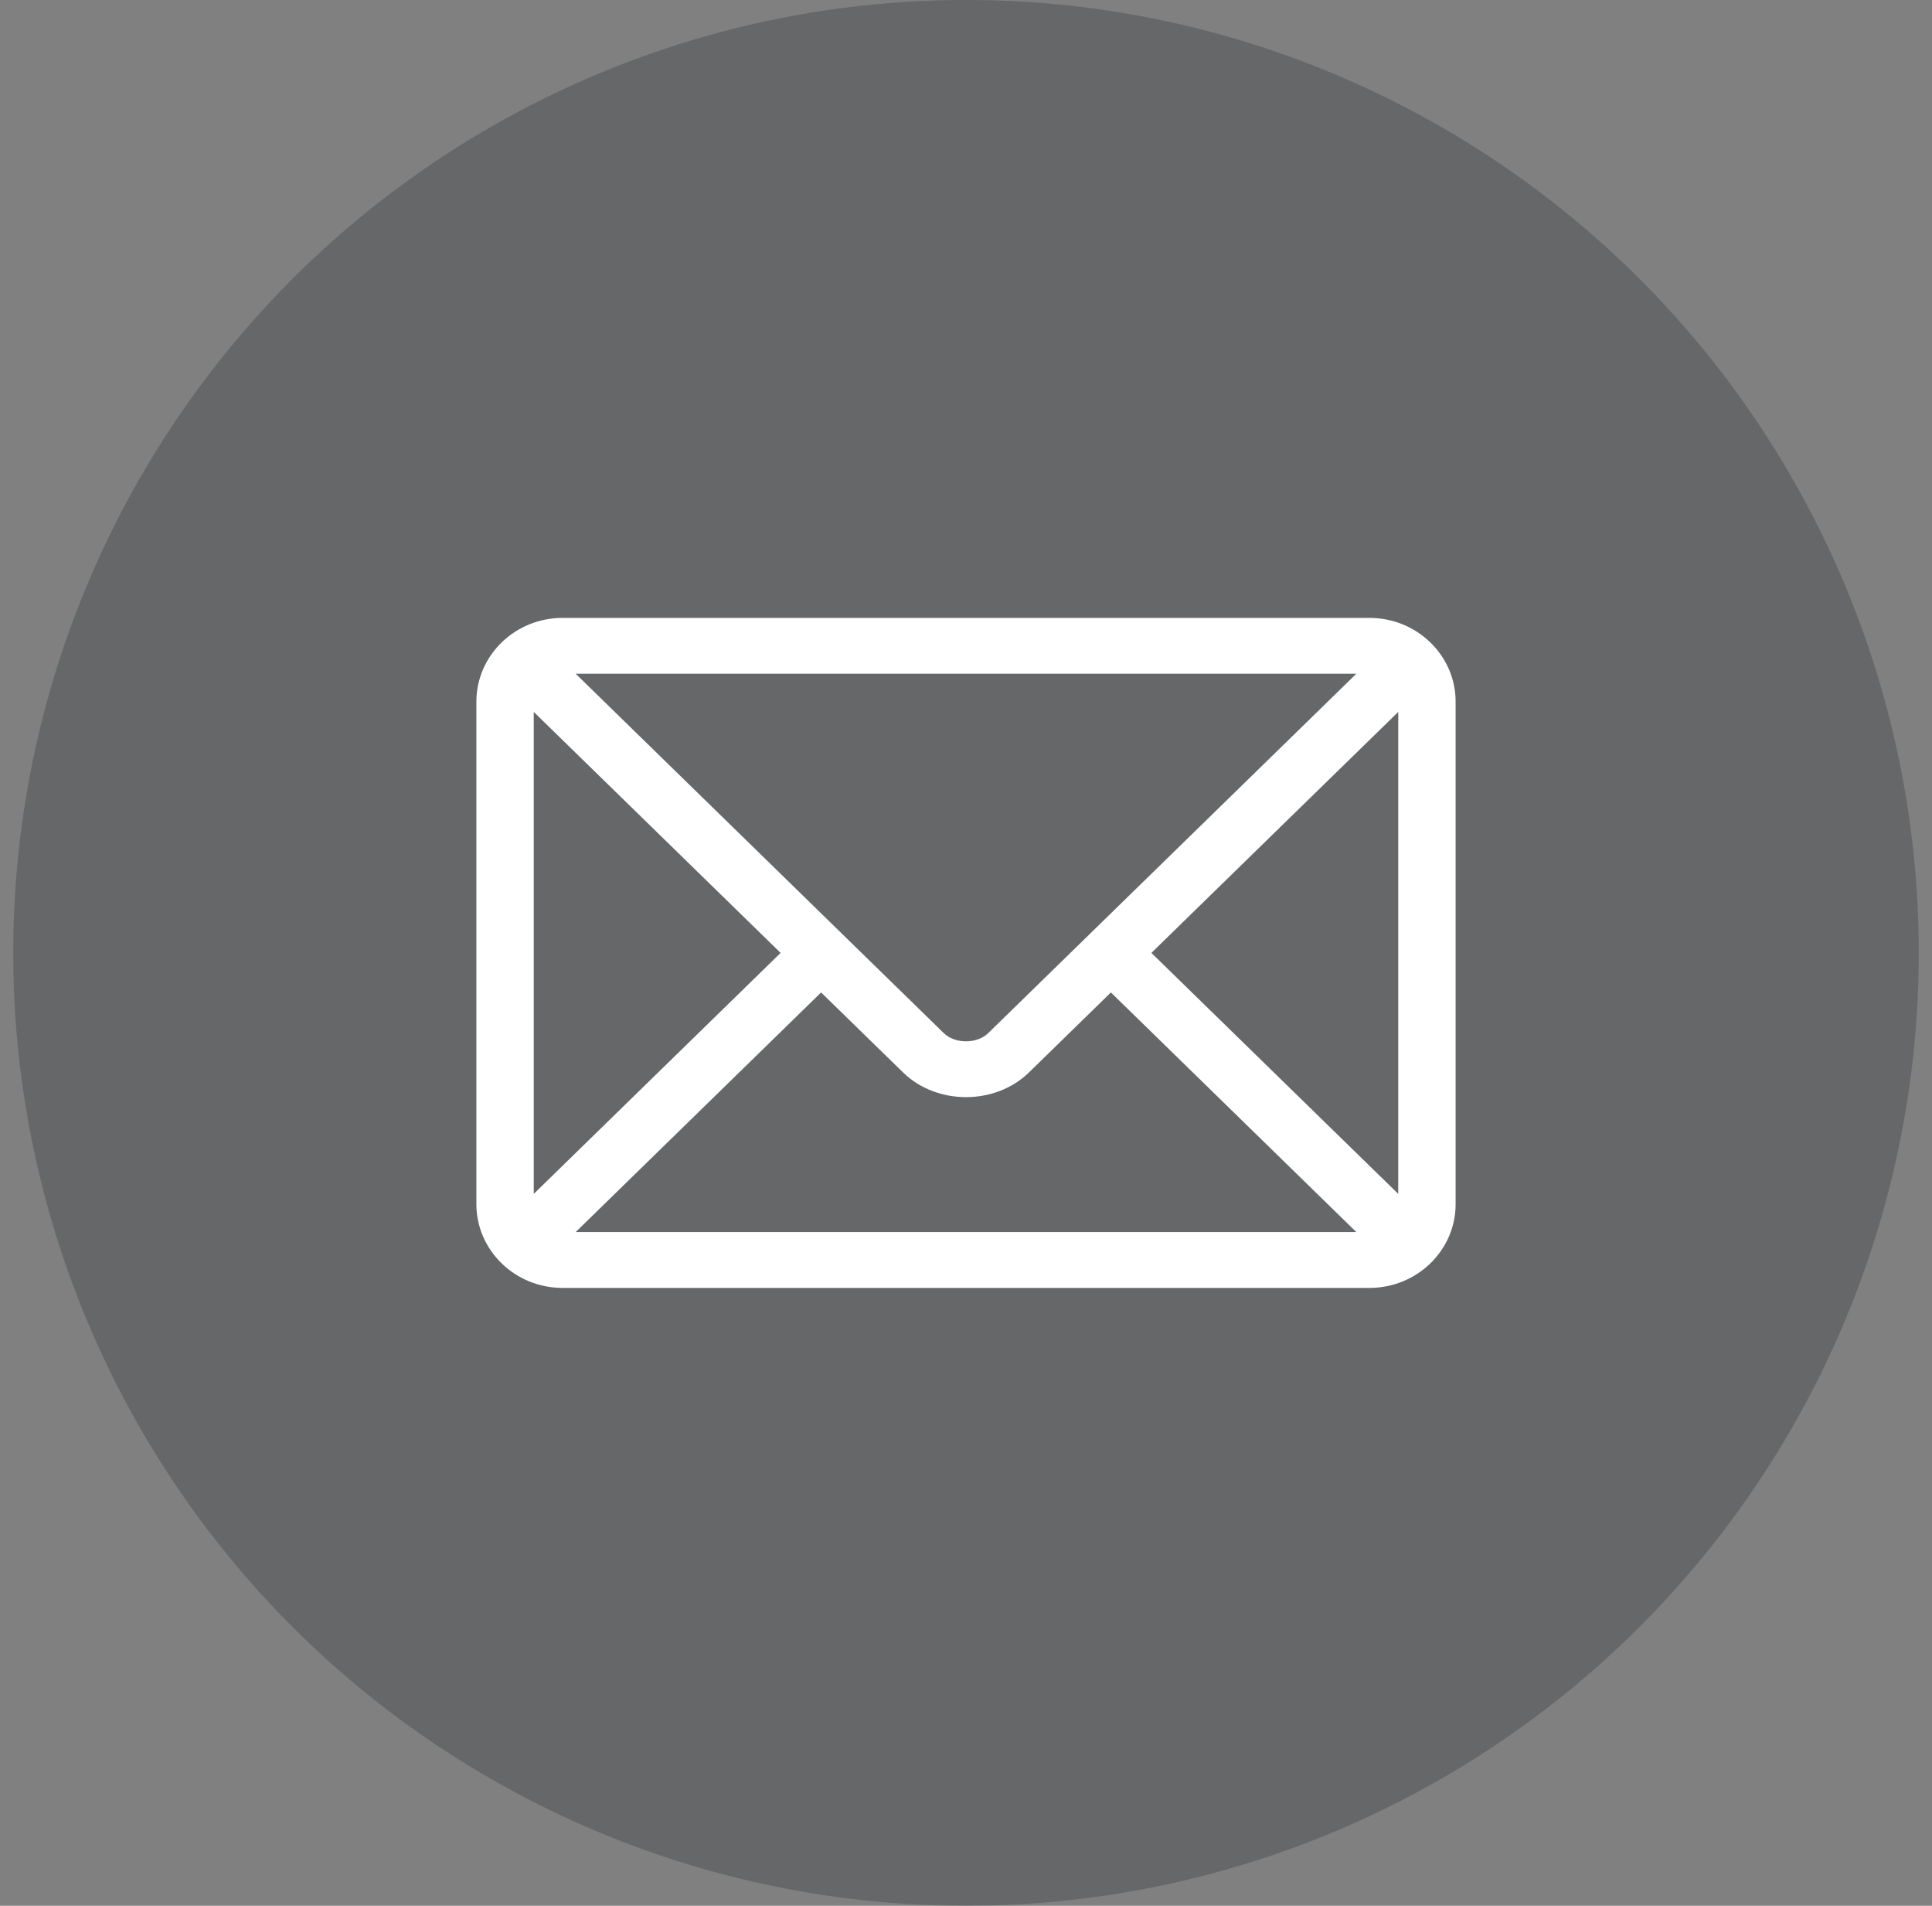 <svg xmlns="http://www.w3.org/2000/svg" fill="none" viewBox="0 0 73 72" height="72" width="73">
<rect x="0" y="0" width="73" height="72" fill="#808080" stroke="none"/>
<circle fill="#0A1416" r="36" cy="35.999" cx="36.5" opacity="0.23"></circle>
<path fill="white" d="M51.748 23.344H21.252C19.462 23.344 18 24.761 18 26.508V45.492C18 47.24 19.463 48.656 21.252 48.656H51.748C53.538 48.656 55 47.239 55 45.492V26.508C55 24.76 53.537 23.344 51.748 23.344ZM51.249 25.453C50.197 26.48 37.847 38.535 37.34 39.03C36.916 39.444 36.084 39.444 35.66 39.03L21.751 25.453H51.249ZM20.168 45.104V26.896L29.495 36L20.168 45.104ZM21.751 46.547L31.025 37.494L34.125 40.519C35.395 41.759 37.606 41.758 38.876 40.519L41.975 37.494L51.249 46.547H21.751ZM52.832 45.104L43.505 36L52.832 26.896V45.104Z"></path>
</svg>
